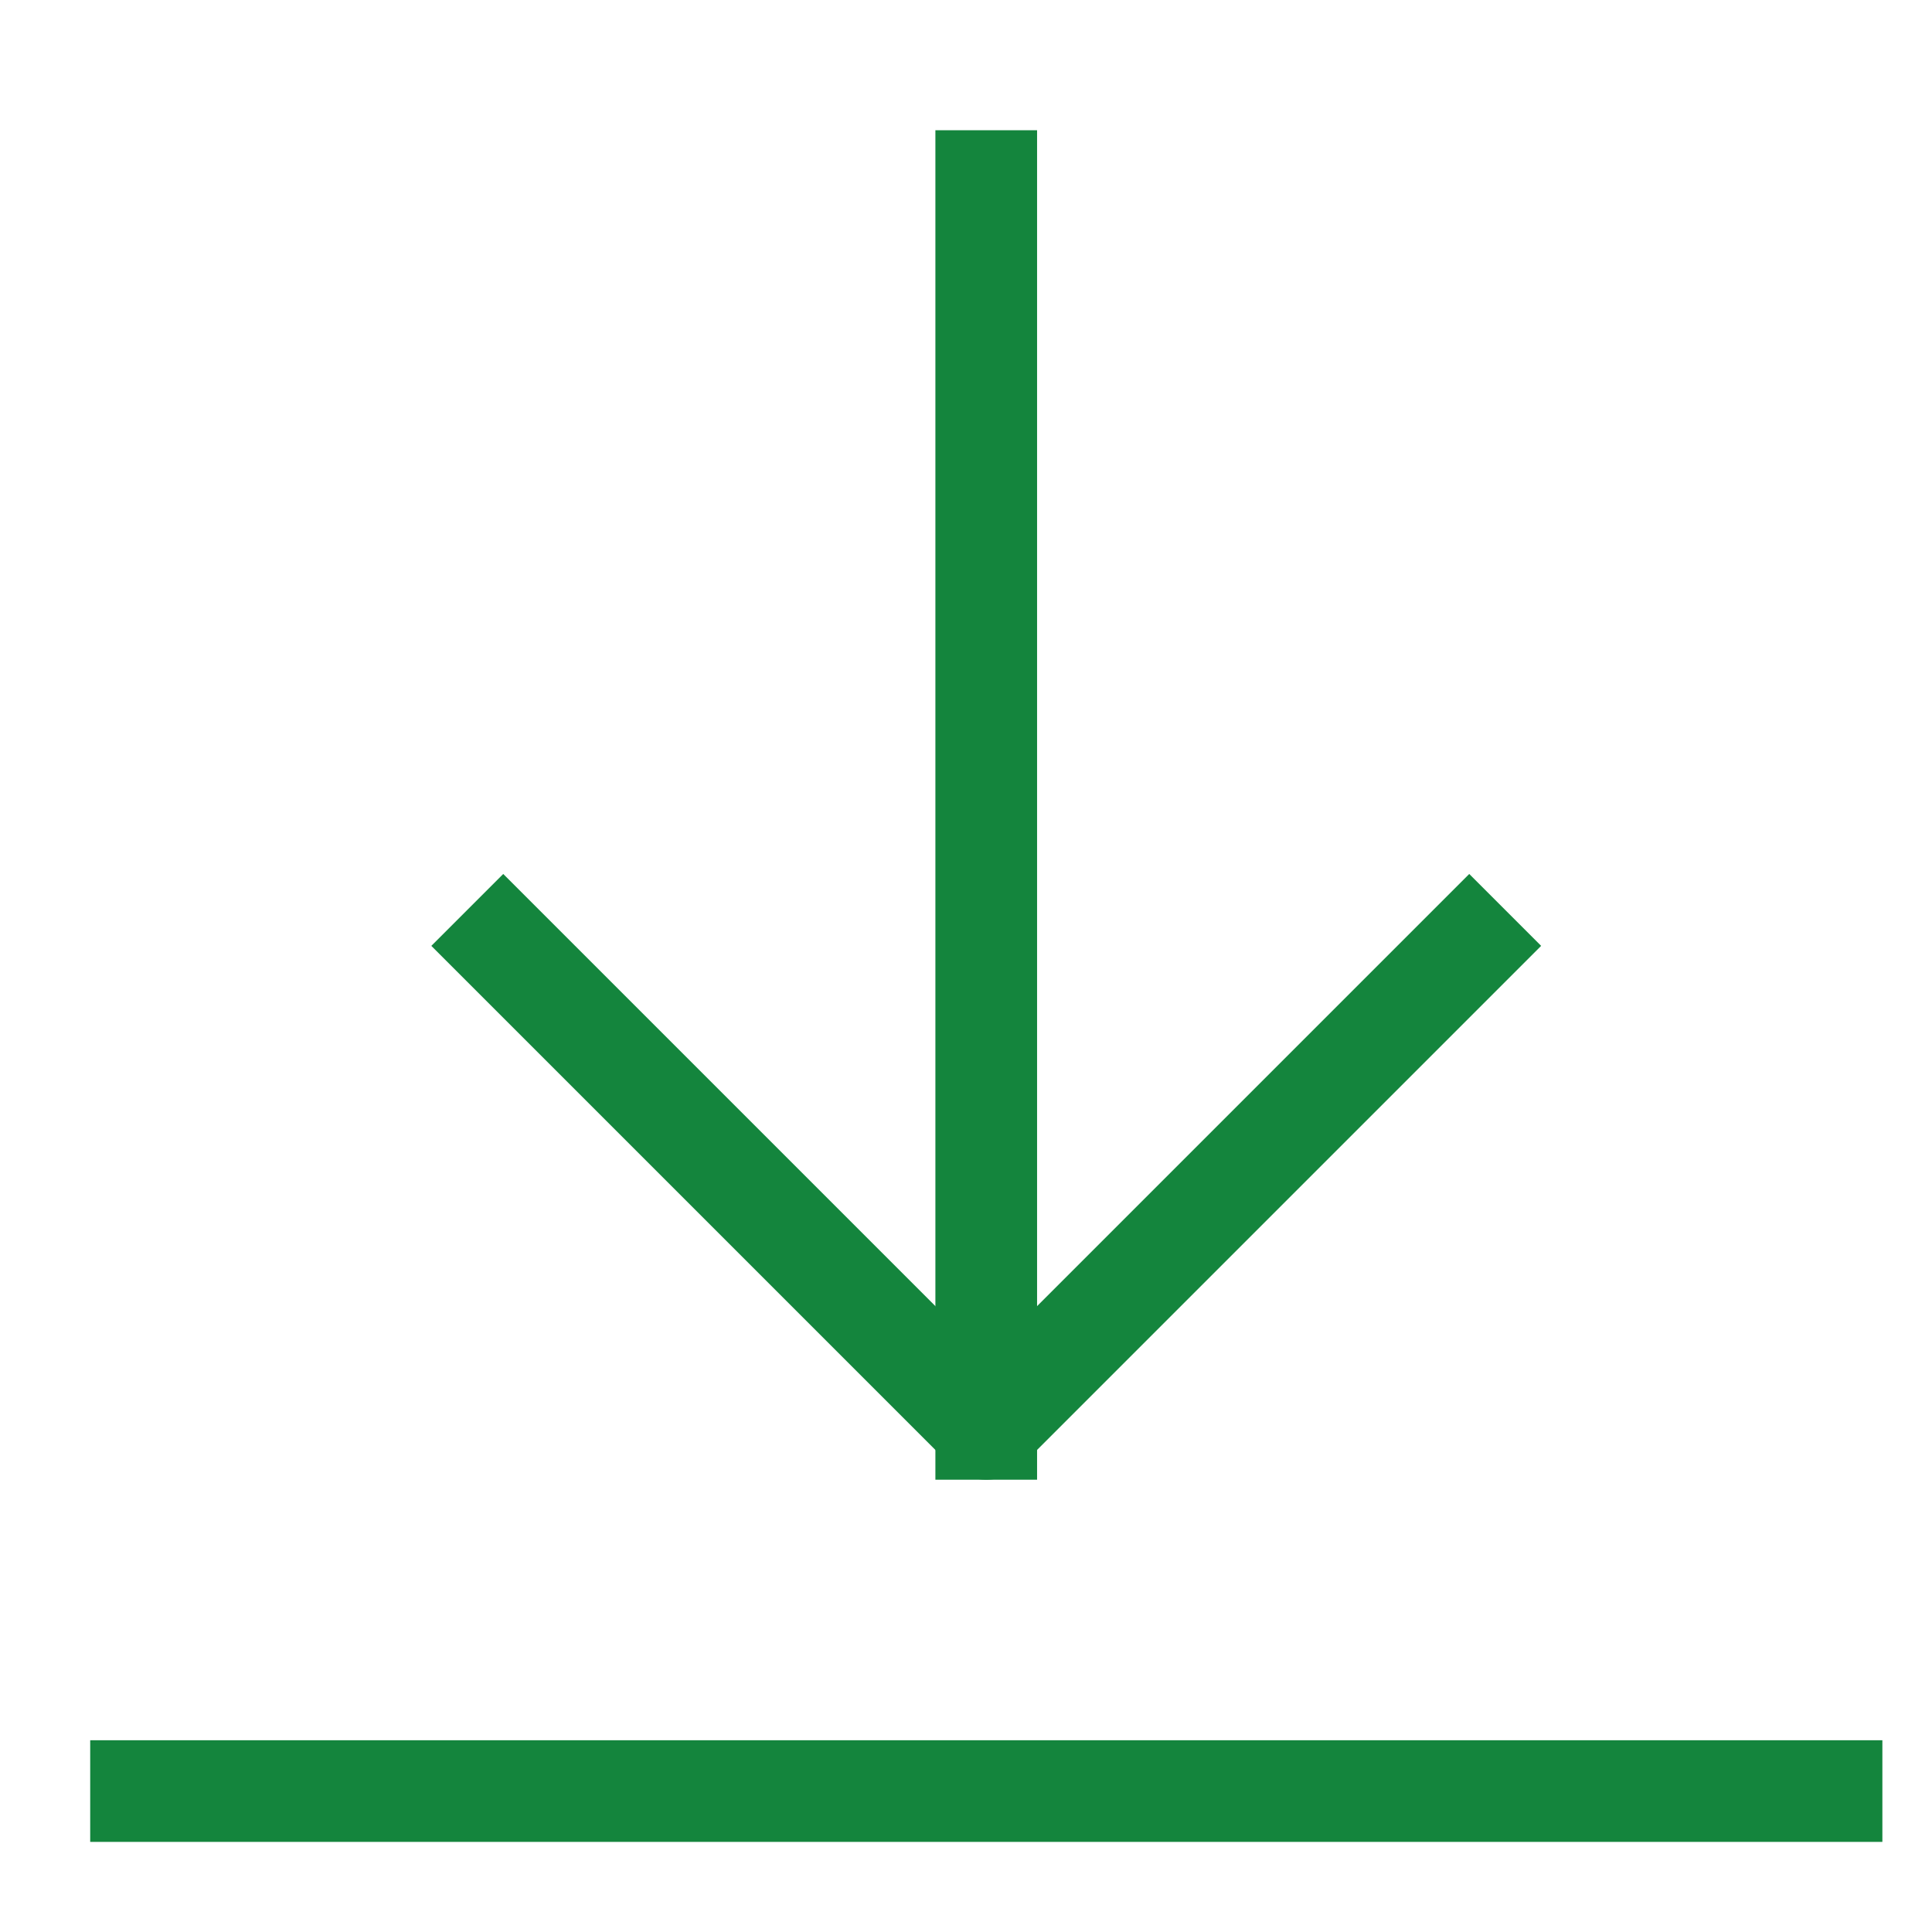 <svg width="19" height="19" viewBox="0 0 19 19" fill="none" xmlns="http://www.w3.org/2000/svg">
<path d="M9.699 1.781V14.052" stroke="#14853D" stroke-miterlimit="10" stroke-linecap="square" stroke-linejoin="round"/>
<path d="M4.949 9.302L9.699 14.052L14.449 9.302" stroke="#14853D" stroke-miterlimit="10" stroke-linecap="square" stroke-linejoin="round"/>
<path d="M1.387 17.614H18.012" stroke="#14853D" stroke-miterlimit="10" stroke-linecap="square" stroke-linejoin="round"/>
</svg>
